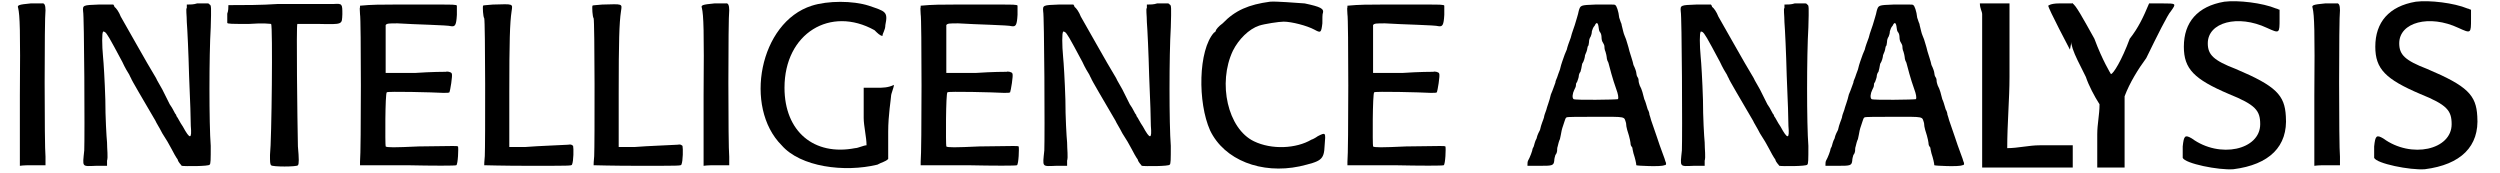 <?xml version='1.0' encoding='utf-8'?>
<svg xmlns="http://www.w3.org/2000/svg" xmlns:xlink="http://www.w3.org/1999/xlink" width="433px" height="30px" viewBox="0 0 4332 304" version="1.1">
<defs>
<path id="gl2816" d="M 26 5 C 5 7 2 8 4 13 C 7 26 8 53 7 167 C 7 208 7 249 7 290 C 14 289 22 289 29 289 C 37 289 44 289 52 289 C 52 285 52 280 52 274 C 50 256 50 31 52 17 C 52 8 50 4 46 5 C 46 5 37 5 26 5 z" fill="black"/><!-- width=62 height=298 -->
<path id="gl2821" d="M 205 5 C 199 7 193 7 187 7 C 187 8 187 10 187 13 C 185 14 187 26 187 38 C 188 50 190 92 191 132 C 193 174 194 212 194 220 C 196 243 193 245 180 221 C 175 214 171 205 169 203 C 169 203 168 200 168 200 C 166 199 163 190 157 182 C 153 174 147 162 144 156 C 141 150 135 141 133 136 C 117 110 77 38 71 28 C 68 20 63 13 60 11 C 60 10 59 8 58 7 C 49 7 41 7 32 7 C 5 8 4 8 5 19 C 7 26 8 238 7 263 C 4 293 2 291 28 290 C 35 290 41 290 47 290 C 47 287 47 284 47 281 C 49 275 47 261 47 249 C 46 239 44 205 44 174 C 43 141 41 108 40 99 C 38 78 38 56 40 55 C 40 53 41 55 43 55 C 47 58 50 63 74 108 C 78 117 84 127 86 130 C 87 133 89 136 89 136 C 89 138 111 175 132 211 C 133 214 139 223 144 233 C 150 242 157 254 160 260 C 163 266 168 275 171 279 C 172 284 177 288 178 290 C 182 291 226 291 227 288 C 229 287 229 279 229 255 C 226 217 226 96 229 47 C 230 11 230 8 227 7 C 226 5 224 5 224 5 C 223 5 215 5 205 5 z" fill="black"/><!-- width=240 height=297 -->
<path id="gl2826" d="M 94 5 C 64 7 35 7 7 7 C 7 11 7 17 5 22 C 5 31 5 38 5 38 C 5 40 13 40 43 40 C 70 38 80 40 82 40 C 85 43 83 244 80 270 C 80 282 80 286 82 288 C 83 291 128 291 129 288 C 131 286 131 277 129 255 C 128 210 126 41 128 40 C 129 40 146 40 165 40 C 209 41 206 41 207 23 C 207 5 207 4 192 5 C 185 5 140 5 94 5 z" fill="black"/><!-- width=216 height=297 -->
<path id="gl2831" d="M 64 2 C 44 2 25 2 5 4 C 5 4 5 5 5 7 C 4 8 5 14 5 19 C 7 26 7 259 5 278 C 5 279 5 282 5 284 C 32 284 61 284 87 284 C 134 285 172 285 174 284 C 177 282 178 254 177 251 C 174 250 178 250 108 251 C 65 253 52 253 50 251 C 49 248 49 157 52 156 C 53 154 134 156 151 157 C 159 157 160 157 162 156 C 163 154 168 126 166 123 C 165 120 157 119 156 120 C 154 120 131 120 102 122 C 84 122 68 122 50 122 C 50 108 50 95 50 80 C 50 58 50 38 50 38 C 52 35 56 35 71 35 C 101 37 160 38 165 40 C 172 41 174 38 175 20 C 175 11 175 4 175 4 C 175 2 165 2 147 2 C 132 2 95 2 64 2 z" fill="black"/><!-- width=187 height=293 -->
<path id="gl2836" d="M 21 2 C 13 3 4 3 4 4 C 3 6 4 24 6 26 C 8 30 8 249 7 268 C 6 277 6 283 6 284 C 7 284 39 285 84 285 C 156 285 159 285 160 283 C 163 277 163 254 162 250 C 159 248 159 247 153 248 C 138 249 103 250 78 252 C 68 252 60 252 50 252 C 50 220 50 189 50 157 C 50 67 51 34 54 14 C 56 0 58 1 21 2 z" fill="black"/><!-- width=174 height=294 -->
<path id="gl2836" d="M 21 2 C 13 3 4 3 4 4 C 3 6 4 24 6 26 C 8 30 8 249 7 268 C 6 277 6 283 6 284 C 7 284 39 285 84 285 C 156 285 159 285 160 283 C 163 277 163 254 162 250 C 159 248 159 247 153 248 C 138 249 103 250 78 252 C 68 252 60 252 50 252 C 50 220 50 189 50 157 C 50 67 51 34 54 14 C 56 0 58 1 21 2 z" fill="black"/><!-- width=174 height=294 -->
<path id="gl2816" d="M 26 5 C 5 7 2 8 4 13 C 7 26 8 53 7 167 C 7 208 7 249 7 290 C 14 289 22 289 29 289 C 37 289 44 289 52 289 C 52 285 52 280 52 274 C 50 256 50 31 52 17 C 52 8 50 4 46 5 C 46 5 37 5 26 5 z" fill="black"/><!-- width=62 height=298 -->
<path id="gl2837" d="M 96 9 C 4 38 -24 187 43 254 C 76 292 153 302 211 288 C 220 283 225 283 230 278 C 230 264 230 249 230 230 C 230 201 235 172 235 168 C 235 163 240 153 240 148 C 230 153 220 153 211 153 C 206 153 196 153 187 153 C 187 172 187 187 187 206 C 187 220 192 240 192 254 C 187 254 177 259 172 259 C 100 273 48 230 48 153 C 48 57 129 9 206 52 C 211 57 216 62 220 62 C 220 57 225 52 225 43 C 230 19 225 19 196 9 C 168 0 124 0 96 9 z" fill="black"/><!-- width=244 height=302 -->
<path id="gl2831" d="M 64 2 C 44 2 25 2 5 4 C 5 4 5 5 5 7 C 4 8 5 14 5 19 C 7 26 7 259 5 278 C 5 279 5 282 5 284 C 32 284 61 284 87 284 C 134 285 172 285 174 284 C 177 282 178 254 177 251 C 174 250 178 250 108 251 C 65 253 52 253 50 251 C 49 248 49 157 52 156 C 53 154 134 156 151 157 C 159 157 160 157 162 156 C 163 154 168 126 166 123 C 165 120 157 119 156 120 C 154 120 131 120 102 122 C 84 122 68 122 50 122 C 50 108 50 95 50 80 C 50 58 50 38 50 38 C 52 35 56 35 71 35 C 101 37 160 38 165 40 C 172 41 174 38 175 20 C 175 11 175 4 175 4 C 175 2 165 2 147 2 C 132 2 95 2 64 2 z" fill="black"/><!-- width=187 height=293 -->
<path id="gl2821" d="M 205 5 C 199 7 193 7 187 7 C 187 8 187 10 187 13 C 185 14 187 26 187 38 C 188 50 190 92 191 132 C 193 174 194 212 194 220 C 196 243 193 245 180 221 C 175 214 171 205 169 203 C 169 203 168 200 168 200 C 166 199 163 190 157 182 C 153 174 147 162 144 156 C 141 150 135 141 133 136 C 117 110 77 38 71 28 C 68 20 63 13 60 11 C 60 10 59 8 58 7 C 49 7 41 7 32 7 C 5 8 4 8 5 19 C 7 26 8 238 7 263 C 4 293 2 291 28 290 C 35 290 41 290 47 290 C 47 287 47 284 47 281 C 49 275 47 261 47 249 C 46 239 44 205 44 174 C 43 141 41 108 40 99 C 38 78 38 56 40 55 C 40 53 41 55 43 55 C 47 58 50 63 74 108 C 78 117 84 127 86 130 C 87 133 89 136 89 136 C 89 138 111 175 132 211 C 133 214 139 223 144 233 C 150 242 157 254 160 260 C 163 266 168 275 171 279 C 172 284 177 288 178 290 C 182 291 226 291 227 288 C 229 287 229 279 229 255 C 226 217 226 96 229 47 C 230 11 230 8 227 7 C 226 5 224 5 224 5 C 223 5 215 5 205 5 z" fill="black"/><!-- width=240 height=297 -->
<path id="gl2838" d="M 127 2 C 90 7 66 17 44 40 C 37 45 32 51 32 53 C 32 53 31 56 29 56 C 1 87 0 179 22 228 C 47 280 112 305 179 291 C 217 282 222 280 223 254 C 225 231 225 231 211 238 C 207 241 201 244 200 244 C 173 260 130 262 99 247 C 53 225 35 145 62 88 C 72 68 90 50 108 44 C 117 41 143 37 151 37 C 165 37 192 44 205 51 C 216 57 217 57 219 40 C 219 32 219 23 220 22 C 222 14 216 11 188 5 C 173 4 137 1 127 2 z" fill="black"/><!-- width=232 height=303 -->
<path id="gl2831" d="M 64 2 C 44 2 25 2 5 4 C 5 4 5 5 5 7 C 4 8 5 14 5 19 C 7 26 7 259 5 278 C 5 279 5 282 5 284 C 32 284 61 284 87 284 C 134 285 172 285 174 284 C 177 282 178 254 177 251 C 174 250 178 250 108 251 C 65 253 52 253 50 251 C 49 248 49 157 52 156 C 53 154 134 156 151 157 C 159 157 160 157 162 156 C 163 154 168 126 166 123 C 165 120 157 119 156 120 C 154 120 131 120 102 122 C 84 122 68 122 50 122 C 50 108 50 95 50 80 C 50 58 50 38 50 38 C 52 35 56 35 71 35 C 101 37 160 38 165 40 C 172 41 174 38 175 20 C 175 11 175 4 175 4 C 175 2 165 2 147 2 C 132 2 95 2 64 2 z" fill="black"/><!-- width=187 height=293 -->
<path id="gl2841" d="M 122 2 C 96 3 96 3 93 13 C 92 19 88 31 86 38 C 85 42 81 51 79 60 C 76 68 73 76 72 81 C 70 85 67 93 64 102 C 63 105 61 111 60 116 C 58 121 56 127 55 130 C 54 133 52 136 52 139 C 51 141 48 151 44 160 C 42 170 37 182 36 187 C 34 192 32 198 32 200 C 31 204 27 212 25 222 C 24 224 20 231 19 237 C 16 242 15 248 14 251 C 13 253 12 255 12 255 C 12 258 7 271 4 276 C 3 278 3 281 3 283 C 3 283 3 284 3 285 C 10 285 16 285 24 285 C 46 285 49 285 50 276 C 50 273 51 269 52 266 C 54 264 55 260 55 259 C 55 258 55 253 56 251 C 57 247 58 242 60 238 C 61 234 62 228 63 223 C 64 218 67 211 68 207 C 69 204 70 200 72 200 C 72 199 94 199 122 199 C 178 199 172 198 176 210 C 176 213 177 219 178 222 C 183 237 184 245 184 247 C 184 249 186 252 187 253 C 187 254 188 259 189 263 C 192 272 194 281 194 284 C 195 285 238 287 243 284 C 247 284 247 281 245 277 C 245 275 236 253 230 234 C 226 223 224 216 220 205 C 219 201 218 198 217 195 C 217 193 216 189 214 186 C 211 176 210 172 208 168 C 206 160 204 151 200 144 C 199 141 198 138 198 135 C 198 134 198 132 196 129 C 195 128 194 124 194 122 C 194 120 192 114 189 108 C 188 102 184 91 182 84 C 180 75 177 67 176 63 C 175 60 172 54 171 49 C 170 44 168 38 168 36 C 166 32 165 27 164 25 C 163 14 159 3 157 3 C 157 2 153 2 151 2 C 147 2 134 2 122 2 M 128 43 C 128 45 129 49 130 50 C 132 52 133 56 133 60 C 133 63 134 67 135 68 C 136 70 138 73 138 75 C 138 76 138 81 140 85 C 141 88 142 93 142 94 C 142 94 142 99 145 104 C 153 135 157 145 159 151 C 162 159 163 165 162 168 C 159 169 86 170 84 168 C 81 166 82 158 85 152 C 87 148 88 146 88 144 C 88 142 88 140 90 138 C 91 135 93 130 93 128 C 93 126 94 122 96 120 C 97 117 98 112 99 106 C 102 102 104 94 104 91 C 106 87 108 81 108 79 C 108 78 109 74 110 74 C 110 73 111 70 111 68 C 111 64 112 61 114 58 C 115 56 116 52 116 49 C 117 46 118 42 121 39 C 124 32 127 33 128 43 z" fill="black"/><!-- width=254 height=293 -->
<path id="gl2821" d="M 205 5 C 199 7 193 7 187 7 C 187 8 187 10 187 13 C 185 14 187 26 187 38 C 188 50 190 92 191 132 C 193 174 194 212 194 220 C 196 243 193 245 180 221 C 175 214 171 205 169 203 C 169 203 168 200 168 200 C 166 199 163 190 157 182 C 153 174 147 162 144 156 C 141 150 135 141 133 136 C 117 110 77 38 71 28 C 68 20 63 13 60 11 C 60 10 59 8 58 7 C 49 7 41 7 32 7 C 5 8 4 8 5 19 C 7 26 8 238 7 263 C 4 293 2 291 28 290 C 35 290 41 290 47 290 C 47 287 47 284 47 281 C 49 275 47 261 47 249 C 46 239 44 205 44 174 C 43 141 41 108 40 99 C 38 78 38 56 40 55 C 40 53 41 55 43 55 C 47 58 50 63 74 108 C 78 117 84 127 86 130 C 87 133 89 136 89 136 C 89 138 111 175 132 211 C 133 214 139 223 144 233 C 150 242 157 254 160 260 C 163 266 168 275 171 279 C 172 284 177 288 178 290 C 182 291 226 291 227 288 C 229 287 229 279 229 255 C 226 217 226 96 229 47 C 230 11 230 8 227 7 C 226 5 224 5 224 5 C 223 5 215 5 205 5 z" fill="black"/><!-- width=240 height=297 -->
<path id="gl2841" d="M 122 2 C 96 3 96 3 93 13 C 92 19 88 31 86 38 C 85 42 81 51 79 60 C 76 68 73 76 72 81 C 70 85 67 93 64 102 C 63 105 61 111 60 116 C 58 121 56 127 55 130 C 54 133 52 136 52 139 C 51 141 48 151 44 160 C 42 170 37 182 36 187 C 34 192 32 198 32 200 C 31 204 27 212 25 222 C 24 224 20 231 19 237 C 16 242 15 248 14 251 C 13 253 12 255 12 255 C 12 258 7 271 4 276 C 3 278 3 281 3 283 C 3 283 3 284 3 285 C 10 285 16 285 24 285 C 46 285 49 285 50 276 C 50 273 51 269 52 266 C 54 264 55 260 55 259 C 55 258 55 253 56 251 C 57 247 58 242 60 238 C 61 234 62 228 63 223 C 64 218 67 211 68 207 C 69 204 70 200 72 200 C 72 199 94 199 122 199 C 178 199 172 198 176 210 C 176 213 177 219 178 222 C 183 237 184 245 184 247 C 184 249 186 252 187 253 C 187 254 188 259 189 263 C 192 272 194 281 194 284 C 195 285 238 287 243 284 C 247 284 247 281 245 277 C 245 275 236 253 230 234 C 226 223 224 216 220 205 C 219 201 218 198 217 195 C 217 193 216 189 214 186 C 211 176 210 172 208 168 C 206 160 204 151 200 144 C 199 141 198 138 198 135 C 198 134 198 132 196 129 C 195 128 194 124 194 122 C 194 120 192 114 189 108 C 188 102 184 91 182 84 C 180 75 177 67 176 63 C 175 60 172 54 171 49 C 170 44 168 38 168 36 C 166 32 165 27 164 25 C 163 14 159 3 157 3 C 157 2 153 2 151 2 C 147 2 134 2 122 2 M 128 43 C 128 45 129 49 130 50 C 132 52 133 56 133 60 C 133 63 134 67 135 68 C 136 70 138 73 138 75 C 138 76 138 81 140 85 C 141 88 142 93 142 94 C 142 94 142 99 145 104 C 153 135 157 145 159 151 C 162 159 163 165 162 168 C 159 169 86 170 84 168 C 81 166 82 158 85 152 C 87 148 88 146 88 144 C 88 142 88 140 90 138 C 91 135 93 130 93 128 C 93 126 94 122 96 120 C 97 117 98 112 99 106 C 102 102 104 94 104 91 C 106 87 108 81 108 79 C 108 78 109 74 110 74 C 110 73 111 70 111 68 C 111 64 112 61 114 58 C 115 56 116 52 116 49 C 117 46 118 42 121 39 C 124 32 127 33 128 43 z" fill="black"/><!-- width=254 height=293 -->
<path id="gl2844" d="M 4 19 C 4 28 4 96 4 163 C 4 201 4 244 4 288 C 33 288 57 288 86 288 C 110 288 134 288 163 288 C 163 278 163 273 163 264 C 163 259 163 254 163 249 C 144 249 124 249 105 249 C 86 249 67 254 48 254 C 48 211 52 168 52 129 C 52 86 52 43 52 0 C 43 0 33 0 28 0 C 19 0 9 0 0 0 C 0 9 4 14 4 19 M 120 4 C 120 9 158 81 158 81 C 158 81 163 62 163 38 C 163 28 163 14 163 0 C 153 0 144 0 139 0 C 124 0 120 4 120 4 z" fill="black"/><!-- width=168 height=292 -->
<path id="gl2845" d="M 0 38 C 0 76 4 81 28 129 C 33 144 43 163 52 177 C 52 196 48 211 48 230 C 48 249 48 268 48 288 C 52 288 62 288 72 288 C 76 288 86 288 96 288 C 96 264 96 244 96 225 C 96 206 96 182 96 163 C 105 139 120 115 134 96 C 153 57 172 19 177 14 C 187 0 187 0 163 0 C 153 0 148 0 139 0 C 129 24 120 43 105 62 C 91 100 76 124 72 124 C 72 124 57 100 43 62 C 24 28 9 0 4 0 C 4 0 0 19 0 38 z" fill="black"/><!-- width=192 height=292 -->
<path id="gl2846" d="M 78 3 C 31 11 7 39 7 82 C 7 121 25 139 86 165 C 133 184 141 194 141 218 C 141 263 70 279 21 243 C 9 236 7 238 5 257 C 5 267 5 277 5 277 C 9 287 68 299 94 297 C 157 289 190 257 186 204 C 184 167 169 151 98 121 C 59 106 49 96 49 76 C 49 39 102 25 153 49 C 175 59 175 59 175 33 C 175 27 175 23 175 17 C 173 17 171 15 169 15 C 145 5 102 0 78 3 z" fill="black"/><!-- width=198 height=304 -->
<path id="gl2816" d="M 26 5 C 5 7 2 8 4 13 C 7 26 8 53 7 167 C 7 208 7 249 7 290 C 14 289 22 289 29 289 C 37 289 44 289 52 289 C 52 285 52 280 52 274 C 50 256 50 31 52 17 C 52 8 50 4 46 5 C 46 5 37 5 26 5 z" fill="black"/><!-- width=62 height=298 -->
<path id="gl2846" d="M 78 3 C 31 11 7 39 7 82 C 7 121 25 139 86 165 C 133 184 141 194 141 218 C 141 263 70 279 21 243 C 9 236 7 238 5 257 C 5 267 5 277 5 277 C 9 287 68 299 94 297 C 157 289 190 257 186 204 C 184 167 169 151 98 121 C 59 106 49 96 49 76 C 49 39 102 25 153 49 C 175 59 175 59 175 33 C 175 27 175 23 175 17 C 173 17 171 15 169 15 C 145 5 102 0 78 3 z" fill="black"/><!-- width=198 height=304 -->
</defs>
<use xlink:href="#gl2816" x="0" y="1"/>
<use xlink:href="#gl2821" x="113" y="1"/>
<use xlink:href="#gl2826" x="366" y="2"/>
<use xlink:href="#gl2831" x="599" y="6"/>
<use xlink:href="#gl2836" x="816" y="6"/>
<use xlink:href="#gl2836" x="1008" y="6"/>
<use xlink:href="#gl2816" x="1200" y="1"/>
<use xlink:href="#gl2837" x="1301" y="1"/>
<use xlink:href="#gl2831" x="1583" y="6"/>
<use xlink:href="#gl2821" x="1798" y="1"/>
<use xlink:href="#gl2838" x="2074" y="1"/>
<use xlink:href="#gl2831" x="2332" y="6"/>
<use xlink:href="#gl2841" x="2650" y="6"/>
<use xlink:href="#gl2821" x="2917" y="1"/>
<use xlink:href="#gl2841" x="3173" y="6"/>
<use xlink:href="#gl2844" x="3447" y="6"/>
<use xlink:href="#gl2845" x="3605" y="6"/>
<use xlink:href="#gl2846" x="3798" y="0"/>
<use xlink:href="#gl2816" x="4027" y="1"/>
<use xlink:href="#gl2846" x="4134" y="0"/>
</svg>
